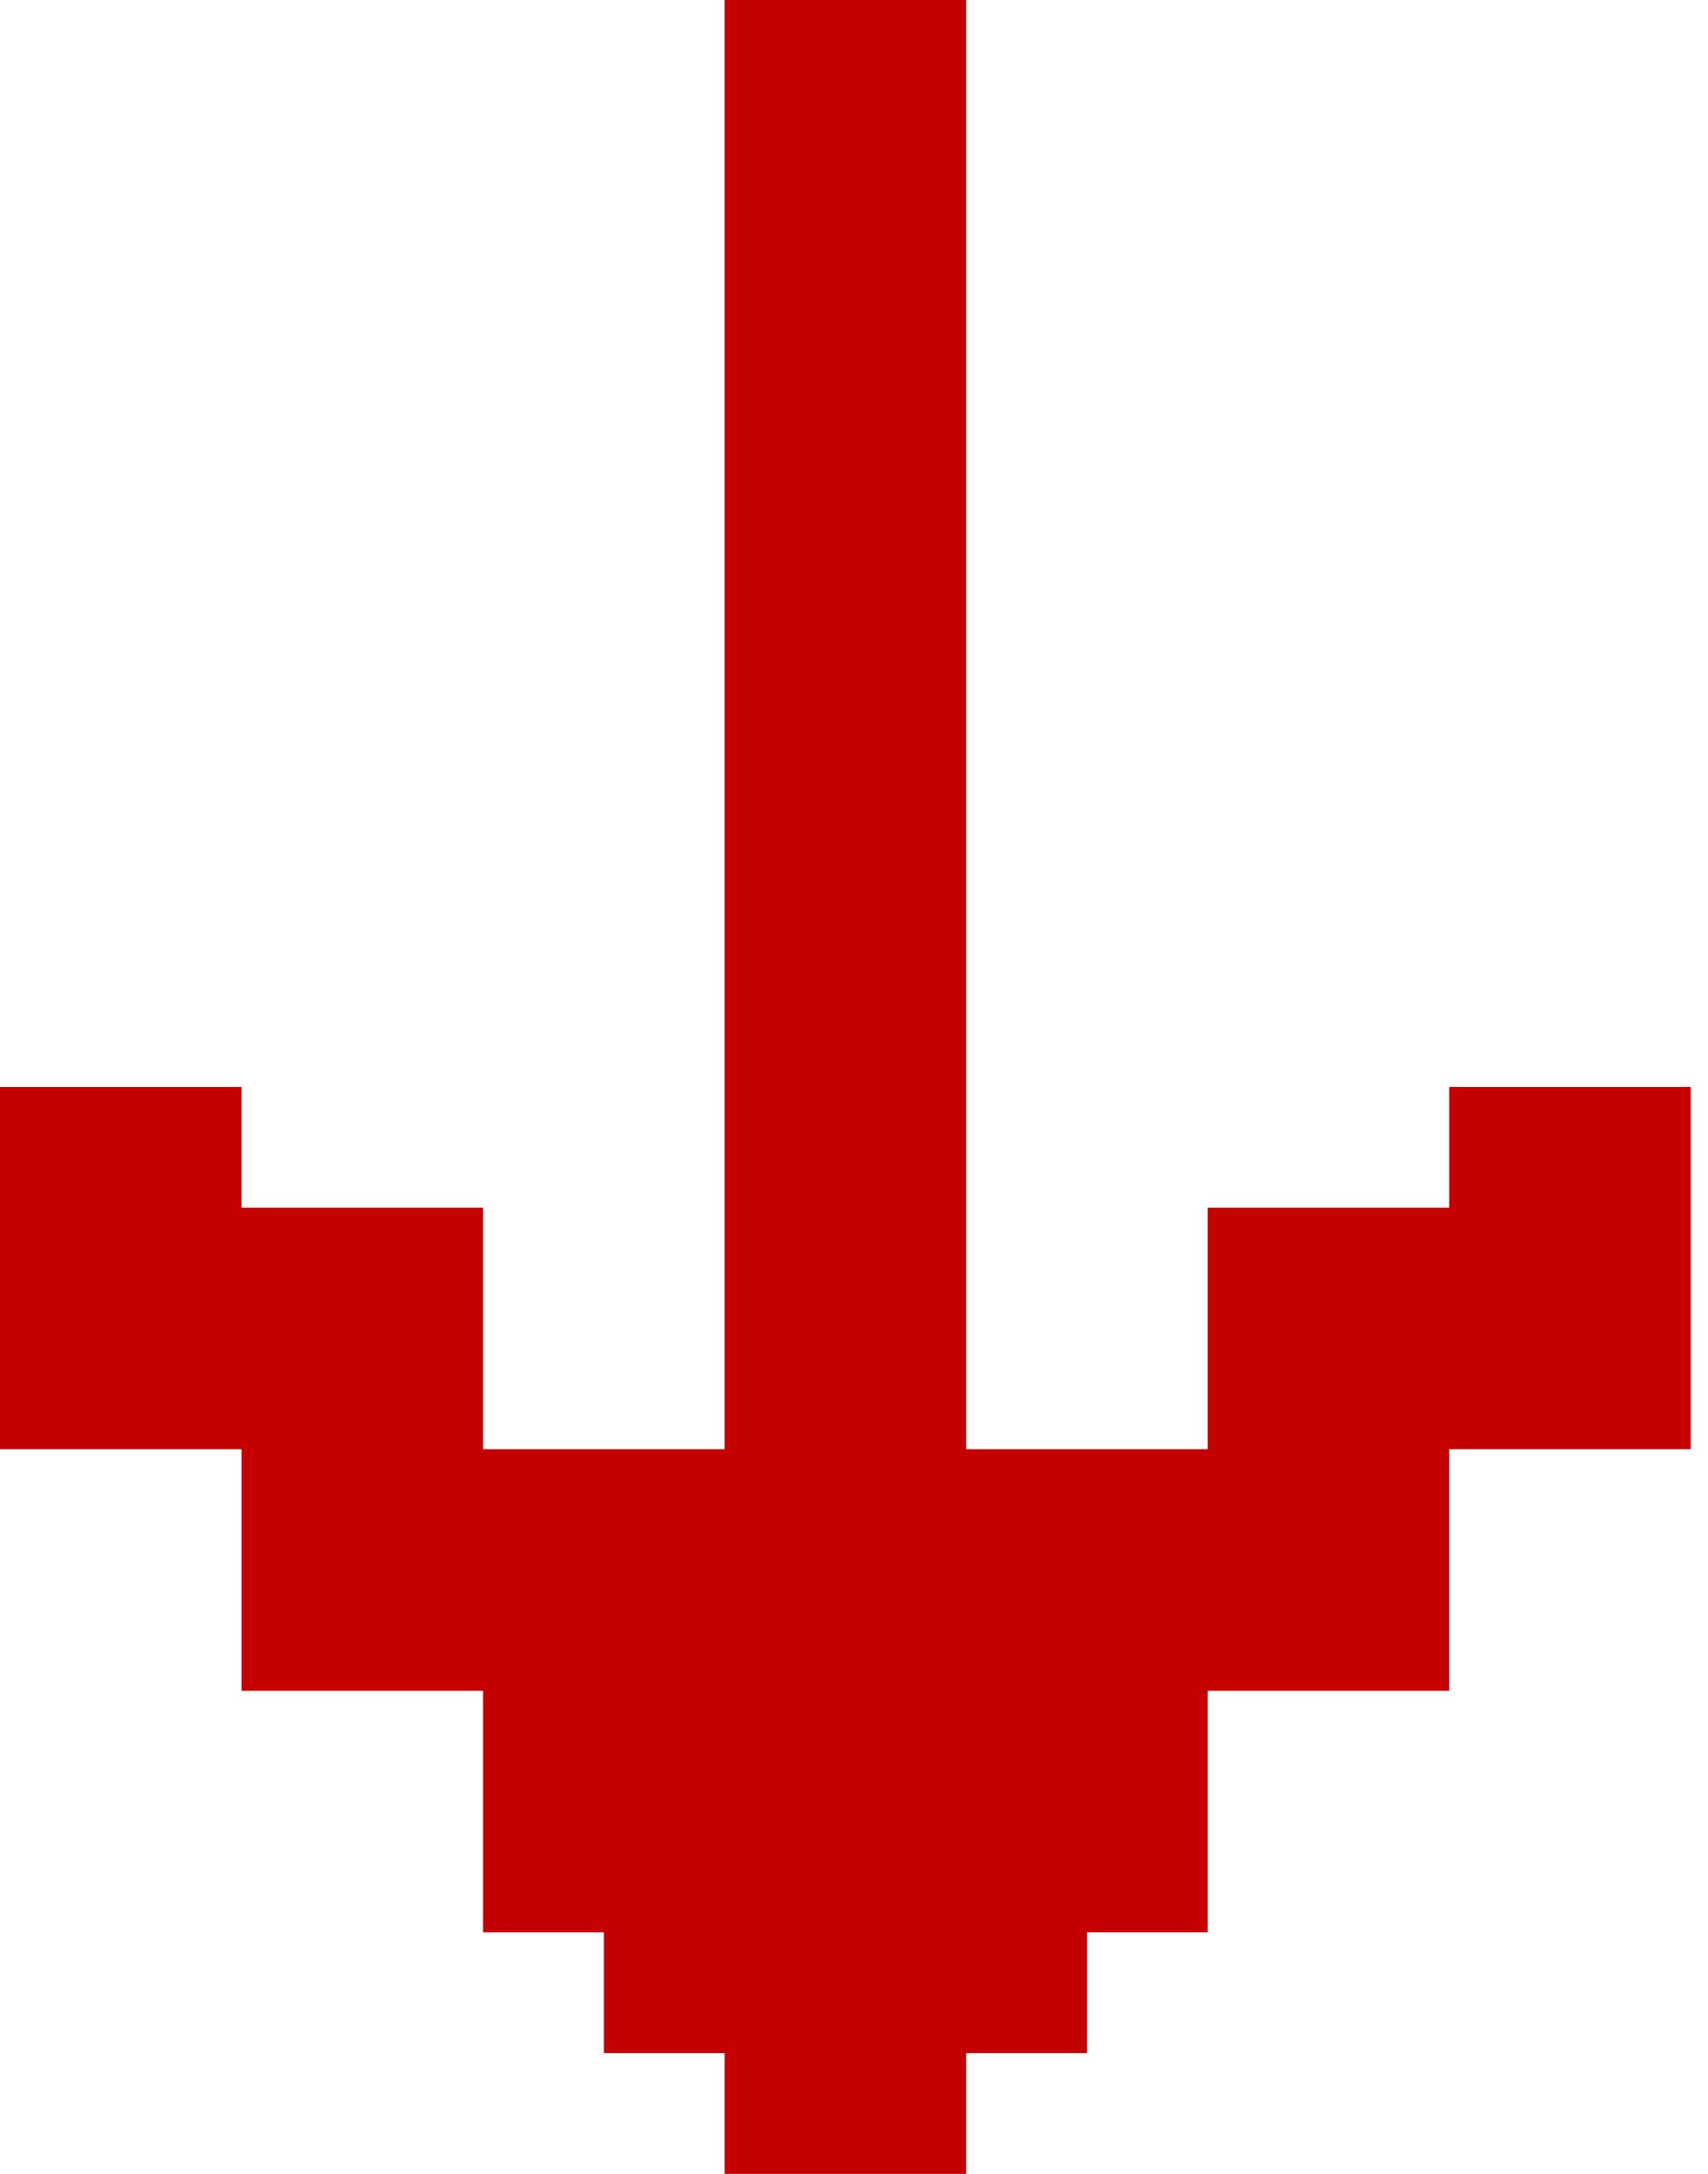 <?xml version="1.0" encoding="UTF-8"?>
<svg xmlns="http://www.w3.org/2000/svg" width="88" height="112" viewBox="0 0 88 112" fill="none">
  <path d="M74.667 56V62.222H62.222V74.667H49.778V0H37.333V74.667H24.889V62.222H12.444V56H0V74.667H12.444V87.111H24.889V99.556H31.111V105.778H37.333V112H49.778V105.778H56V99.556H62.222V87.111H74.667V74.667H87.111V56H74.667Z" fill="#C40000"></path>
</svg>
